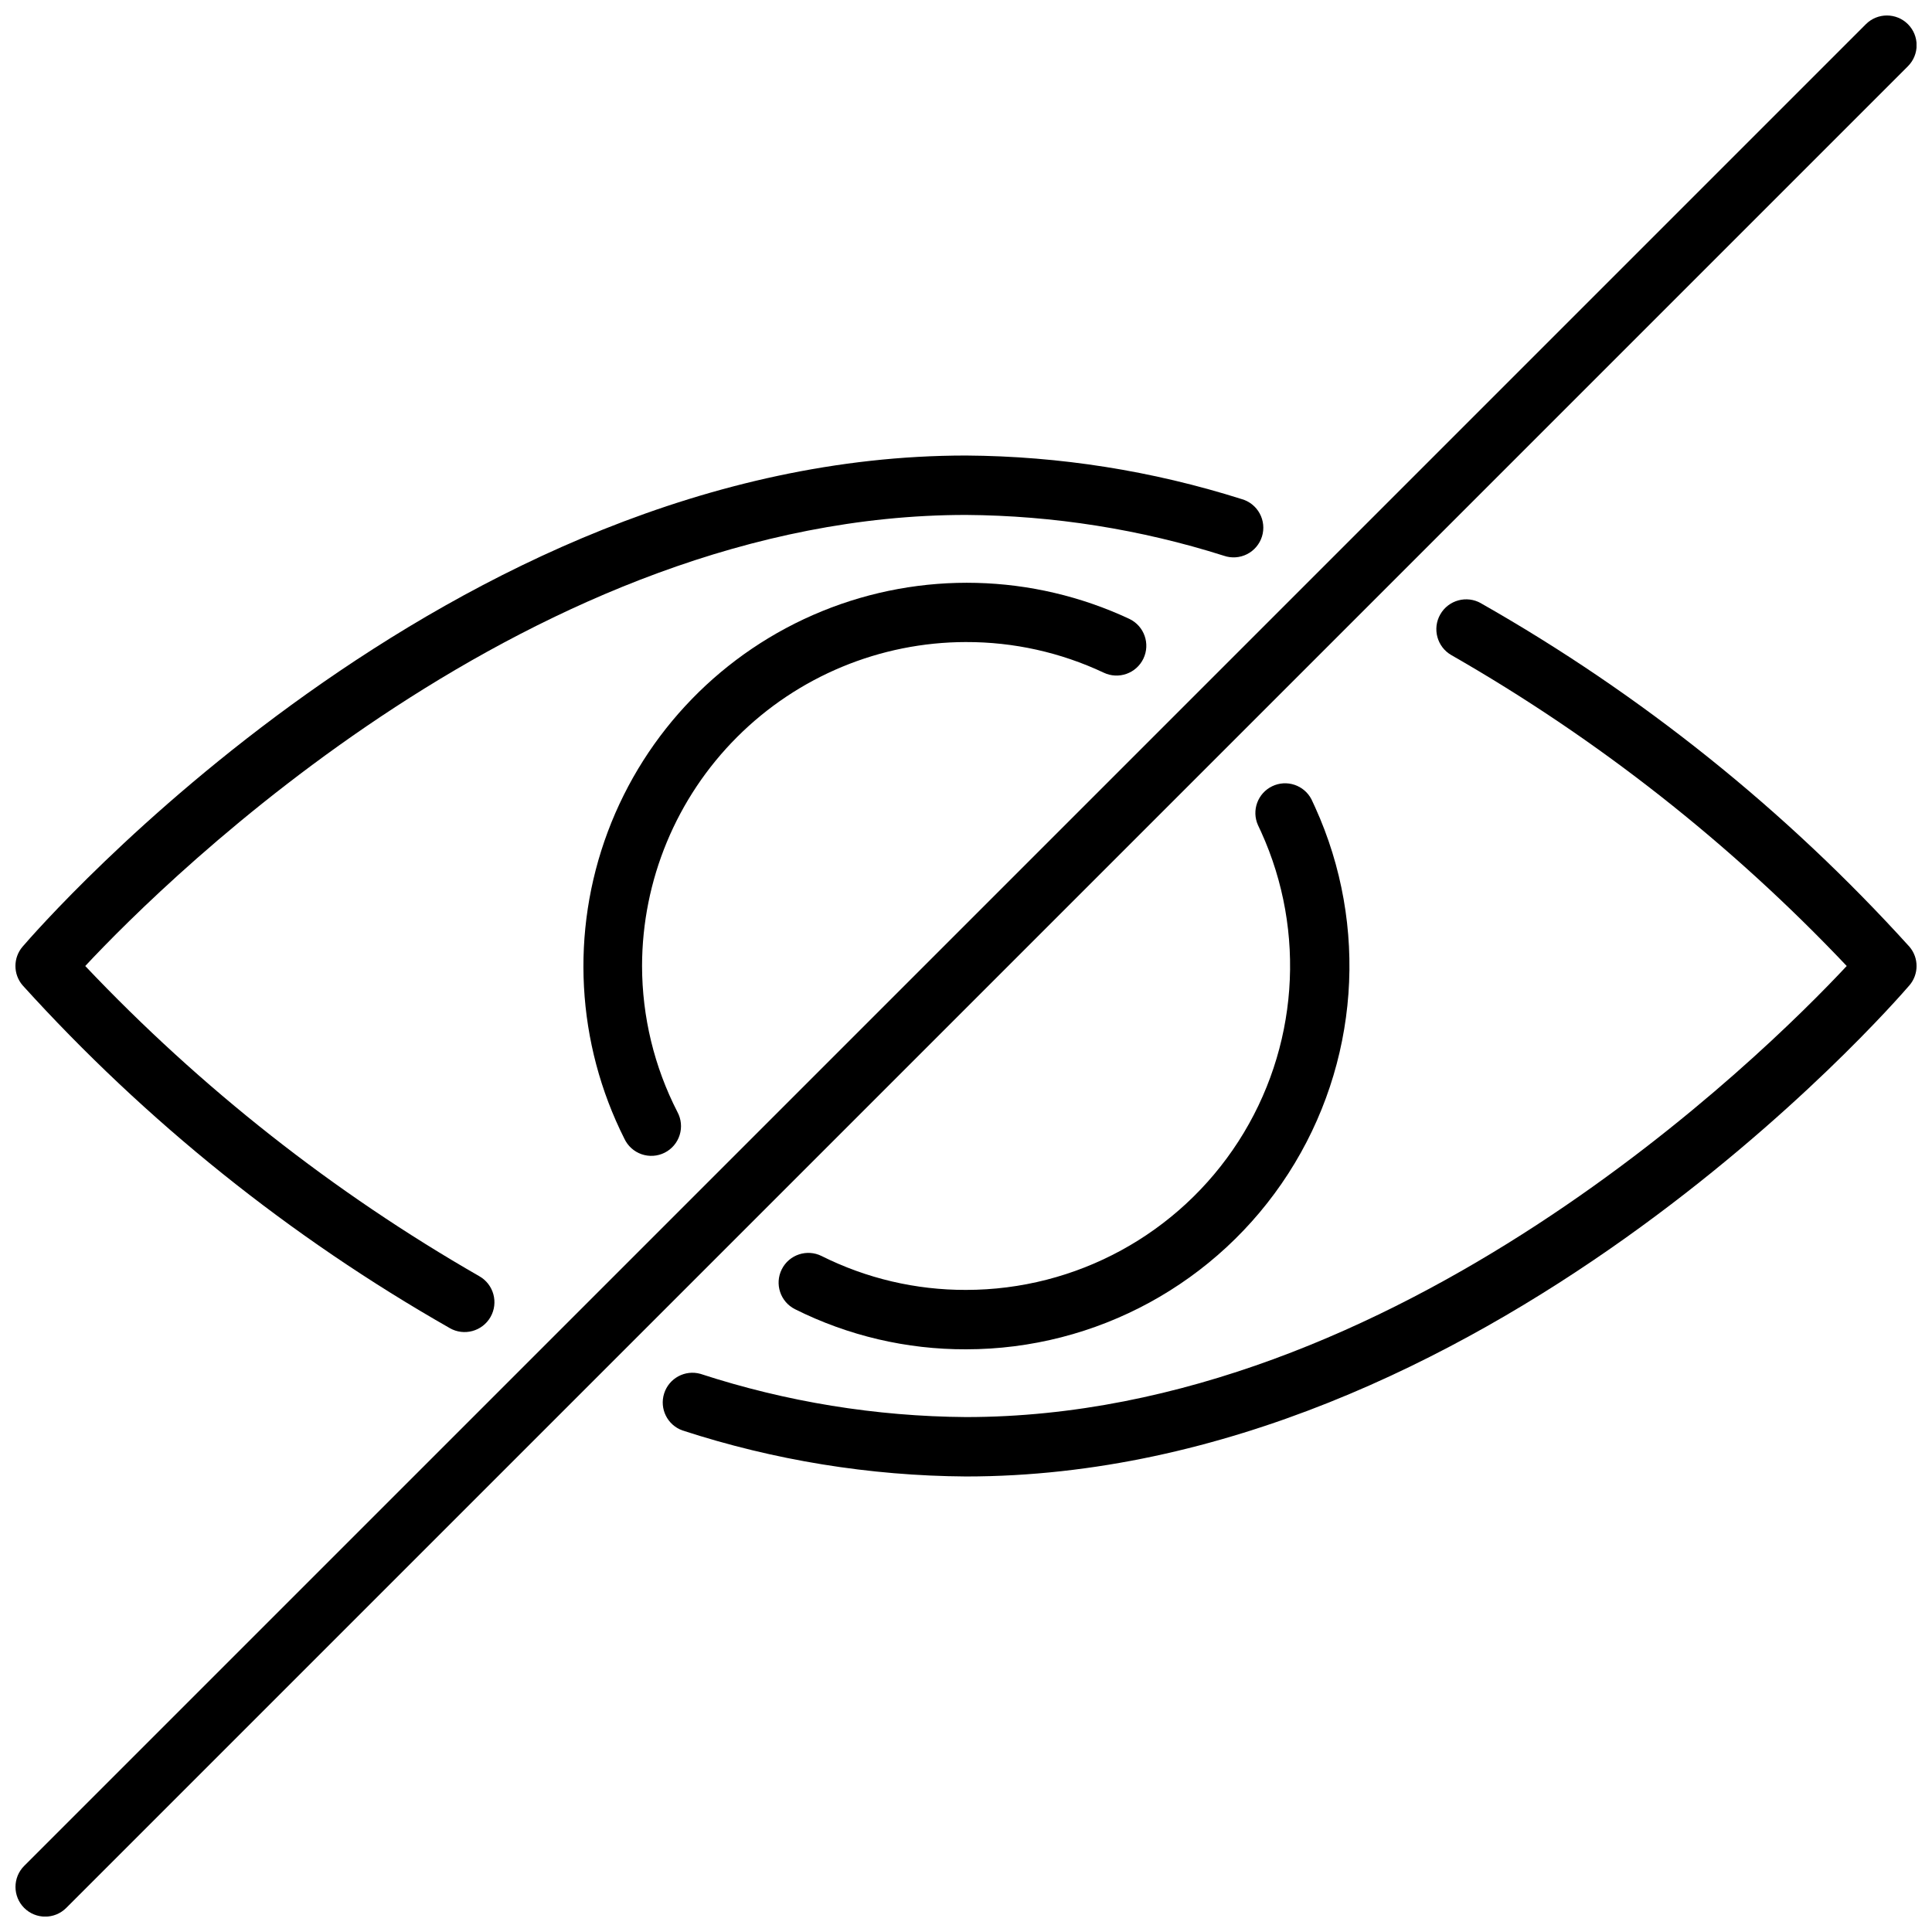<?xml version="1.0" encoding="UTF-8"?>
<!-- Uploaded to: ICON Repo, www.svgrepo.com, Generator: ICON Repo Mixer Tools -->
<svg width="800px" height="800px" version="1.1" viewBox="144 144 512 512" xmlns="http://www.w3.org/2000/svg">
 <defs>
  <clipPath id="c">
   <path d="m148.09 264h330.91v234h-330.91z"/>
  </clipPath>
  <clipPath id="b">
   <path d="m319 302h332.9v234h-332.9z"/>
  </clipPath>
  <clipPath id="a">
   <path d="m148.09 148.09h503.81v503.81h-503.81z"/>
  </clipPath>
 </defs>
 <g clip-path="url(#c)">
  <path d="m263.18 495.96c3.793 2.176 8.629 0.863 10.805-2.93 2.172-3.793 0.859-8.633-2.934-10.805-38.641-22.172-73.832-49.875-104.46-82.223 22.039-23.617 119.26-119.54 233.41-119.54 23.203 0.16 46.25 3.809 68.367 10.824 2.016 0.691 4.223 0.535 6.121-0.43 1.898-0.965 3.324-2.656 3.953-4.691 0.629-2.035 0.406-4.238-0.617-6.106-1.023-1.871-2.758-3.242-4.812-3.809-23.621-7.484-48.234-11.371-73.012-11.531-136.82 0-245.45 124.85-250.02 130.16-2.519 2.945-2.519 7.285 0 10.234 32.68 36.086 70.891 66.75 113.2 90.84z"/>
 </g>
 <g clip-path="url(#b)">
  <path d="m536.5 303.88c-3.793-2.176-8.633-0.863-10.805 2.93-2.176 3.793-0.859 8.633 2.934 10.805 38.762 22.191 74.062 49.949 104.77 82.383-22.039 23.613-119.26 119.54-233.4 119.54-23.91-0.172-47.648-4.035-70.379-11.453-4.082-1.141-8.336 1.156-9.617 5.199-1.285 4.039 0.863 8.371 4.856 9.797 24.27 7.91 49.613 12.027 75.141 12.199 136.82 0 245.45-124.85 250.02-130.16v0.004c2.519-2.949 2.519-7.289 0-10.234-32.762-36.176-71.082-66.895-113.52-91z"/>
 </g>
 <path d="m400 485.84c-13.281 0.035-26.383-3.035-38.258-8.977-3.894-1.945-8.625-0.367-10.57 3.523s-0.367 8.625 3.523 10.57c14.062 7.035 29.578 10.676 45.305 10.625 34.539 0 66.715-17.547 85.422-46.586 18.707-29.035 21.387-65.586 7.113-97.039l-0.984-2.125c-1.961-3.785-6.578-5.32-10.414-3.465-3.84 1.855-5.504 6.426-3.758 10.312l0.828 1.77v0.004c12.07 26.582 9.805 57.477-6.004 82.02-15.812 24.539-43.012 39.367-72.203 39.367z"/>
 <path d="m400 314.15c12.613-0.031 25.074 2.738 36.484 8.109 3.934 1.883 8.648 0.215 10.531-3.719 1.879-3.934 0.215-8.648-3.723-10.527-25.676-12.012-55.203-12.75-81.449-2.039-26.246 10.711-46.824 31.895-56.77 58.441-9.945 26.543-8.352 56.039 4.394 81.355 0.902 1.93 2.547 3.414 4.559 4.113 2.012 0.695 4.219 0.551 6.121-0.41 1.902-0.957 3.336-2.648 3.969-4.68 0.637-2.031 0.422-4.234-0.594-6.106-6.144-11.977-9.355-25.234-9.371-38.691 0.031-22.758 9.086-44.574 25.18-60.668s37.91-25.148 60.668-25.18z"/>
 <g clip-path="url(#a)">
  <path d="m638.48 150.41-488.07 488.07c-3.074 3.078-3.074 8.062 0 11.141 3.078 3.074 8.066 3.074 11.141 0l488.07-488.07c3.074-3.074 3.074-8.062 0-11.141-3.078-3.074-8.062-3.074-11.141 0z"/>
 </g>
</svg>